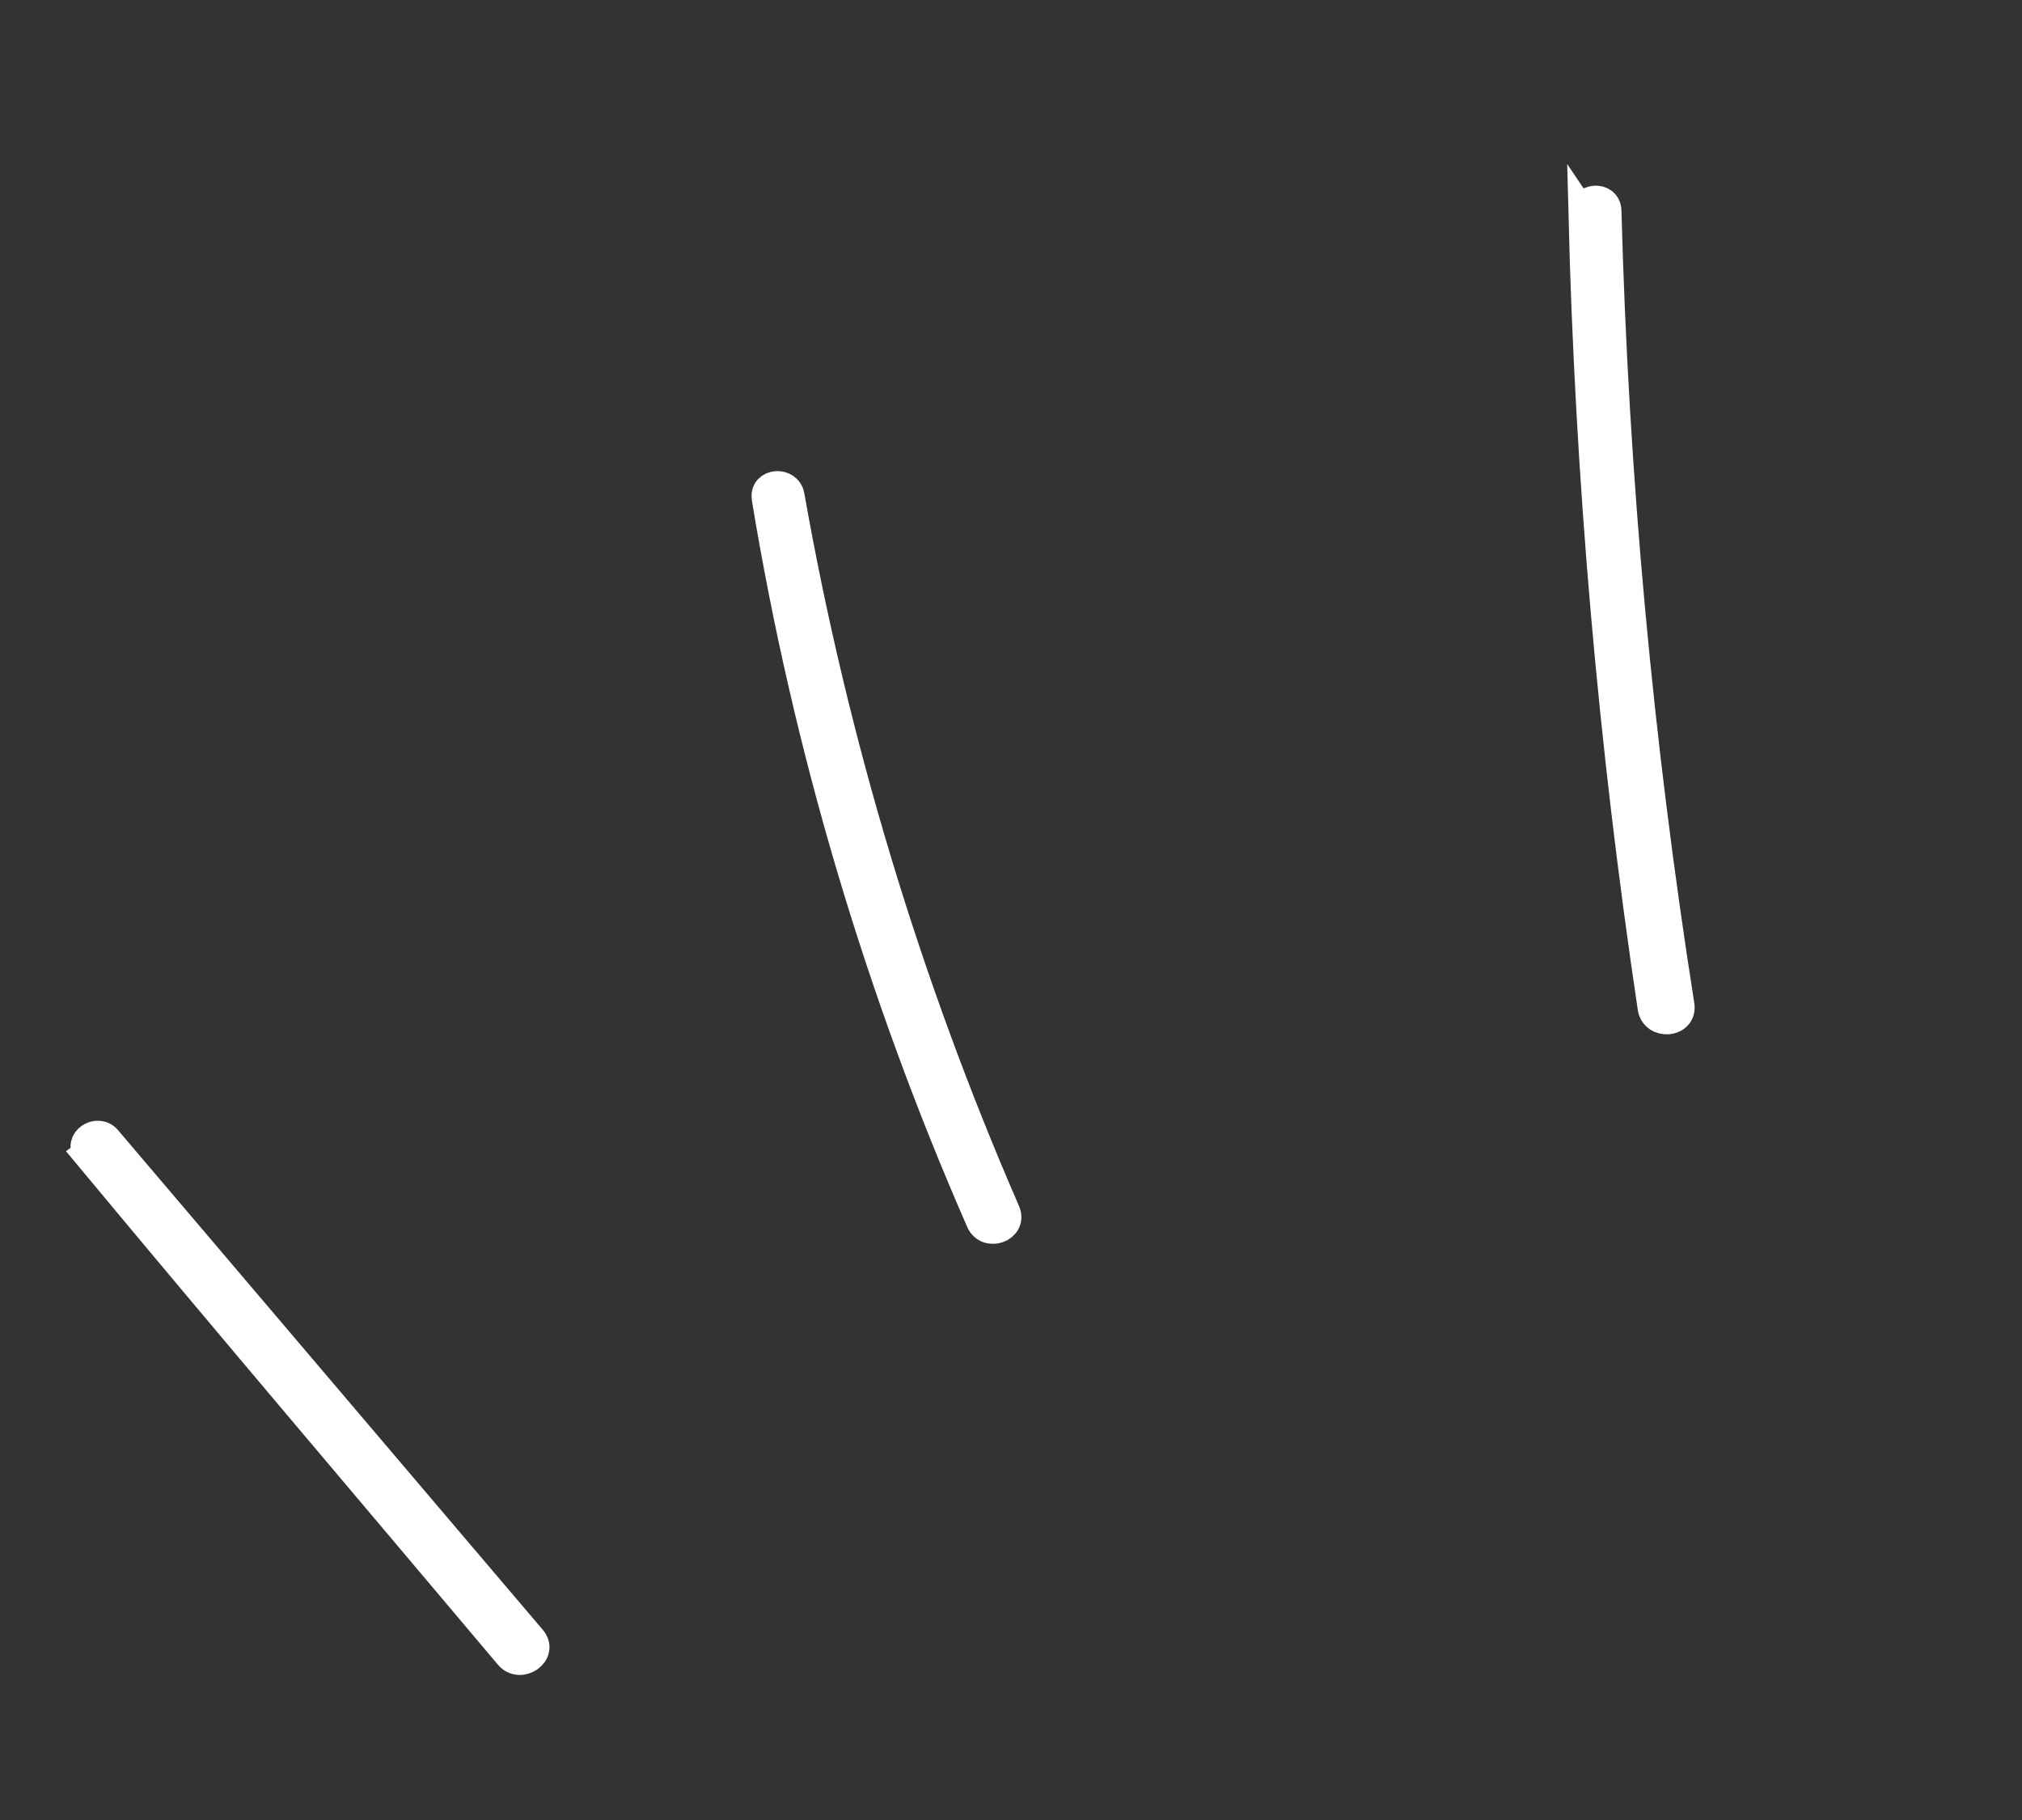 <?xml version="1.0" encoding="UTF-8"?> <svg xmlns="http://www.w3.org/2000/svg" width="70" height="63" viewBox="0 0 70 63" fill="none"><rect x="0" y="0" width="70" height="63" fill="#333333" stroke="none"/> <path d="M3.003 39.941C7.813 45.729 12.739 51.518 17.613 57.303C18.019 57.784 18.827 57.214 18.415 56.737C13.514 50.972 8.609 45.201 3.711 39.442C3.369 39.04 2.687 39.505 3.031 39.921L3.003 39.941Z" fill="white" stroke="white" stroke-width="0.988"></path> <path d="M26.515 17.235C27.937 25.857 30.43 34.268 33.936 42.272C34.178 42.828 35.065 42.511 34.825 41.946C31.371 34.008 28.866 25.69 27.359 17.166C27.27 16.636 26.431 16.702 26.519 17.241L26.515 17.235Z" fill="white" stroke="white" stroke-width="0.988"></path> <path d="M54.791 7.36C55.02 16.575 55.821 25.766 57.187 34.882C57.279 35.509 58.268 35.421 58.166 34.792C56.73 25.691 55.886 16.506 55.639 7.296C55.62 6.75 54.786 6.821 54.795 7.366L54.791 7.36Z" fill="white" stroke="white" stroke-width="0.988"></path> </svg> 